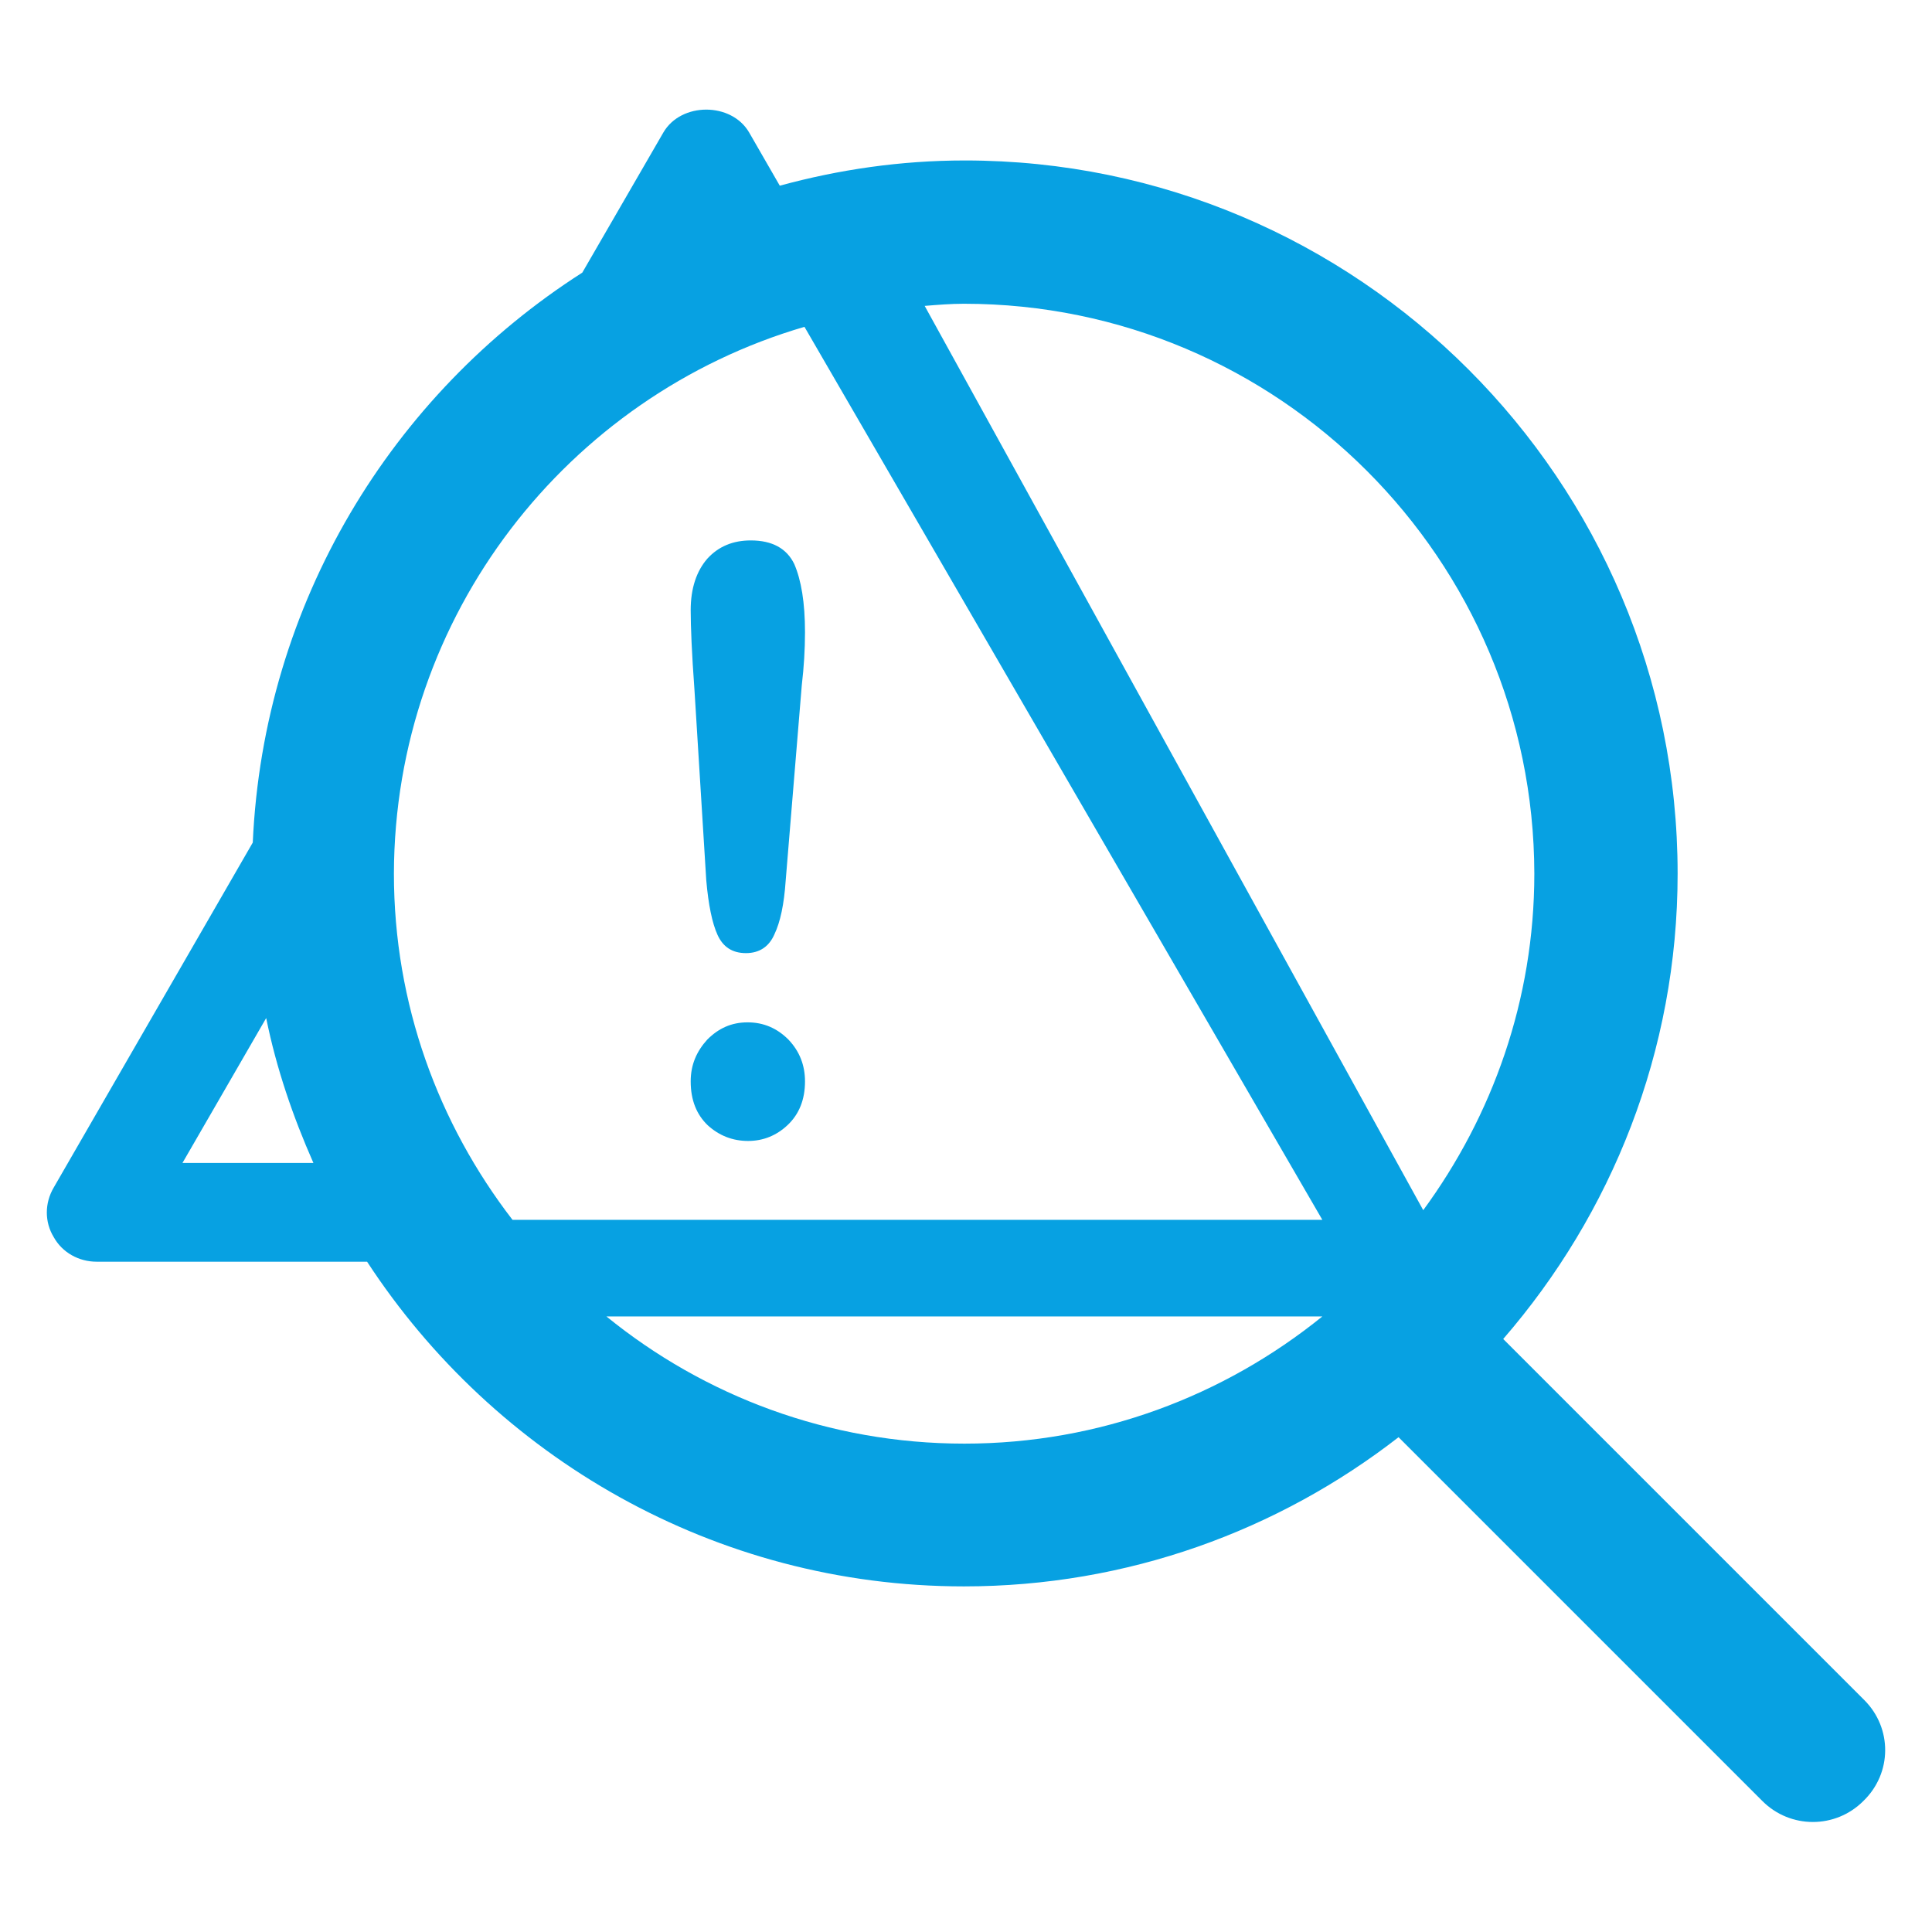 <?xml version="1.0" encoding="utf-8"?>
<!-- Generator: Adobe Illustrator 23.0.1, SVG Export Plug-In . SVG Version: 6.00 Build 0)  -->
<svg version="1.1" id="Ebene_1" xmlns="http://www.w3.org/2000/svg" xmlns:xlink="http://www.w3.org/1999/xlink" x="0px" y="0px"
	 viewBox="0 0 36 36" style="enable-background:new 0 0 36 36;" xml:space="preserve">
<style type="text/css">
	.st0{fill:#07A1E2;}
</style>
<g>
	<path class="st0" d="M34.74,31.68l-6.73-6.73c2.02-2.33,3.25-5.36,3.25-8.67c0-7.33-5.96-13.29-13.28-13.29
		c-1.2,0-2.35,0.17-3.45,0.47l-0.57-0.99c-0.33-0.57-1.27-0.57-1.6,0l-1.51,2.61C7.3,7.35,4.91,11.24,4.71,15.7L1,22.13
		c-0.17,0.29-0.17,0.64,0,0.92c0.16,0.29,0.47,0.46,0.8,0.46h5.04c2.37,3.63,6.47,6.05,11.12,6.05c3.05,0,5.86-1.04,8.1-2.78
		l6.78,6.78c0.26,0.26,0.6,0.39,0.94,0.39s0.68-0.13,0.94-0.39C35.26,33.04,35.26,32.2,34.74,31.68z M28.59,16.28
		c0,2.35-0.78,4.51-2.07,6.27L17.23,5.7c0.24-0.02,0.49-0.04,0.73-0.04C23.82,5.66,28.58,10.42,28.59,16.28z M14.99,6.09l9.65,16.64
		H9.55c-1.38-1.79-2.21-4.02-2.21-6.45C7.35,11.46,10.58,7.38,14.99,6.09z M3.4,21.67l1.56-2.7c0.19,0.94,0.5,1.84,0.88,2.7H3.4z
		 M11.3,24.53h13.34c-1.83,1.48-4.15,2.37-6.67,2.37C15.44,26.9,13.12,26.01,11.3,24.53z"/>
	<path class="st0" d="M13.94,21.26c0.28,0,0.53-0.1,0.74-0.3c0.21-0.2,0.32-0.47,0.32-0.81c0-0.3-0.1-0.56-0.31-0.78
		c-0.21-0.21-0.46-0.32-0.76-0.32c-0.3,0-0.54,0.11-0.75,0.32c-0.2,0.22-0.31,0.47-0.31,0.78c0,0.35,0.11,0.62,0.32,0.82
		C13.4,21.16,13.65,21.26,13.94,21.26z"/>
	<path class="st0" d="M13.16,16.4c0.04,0.46,0.11,0.8,0.21,1.02c0.1,0.22,0.27,0.34,0.53,0.34c0.25,0,0.43-0.12,0.53-0.35
		c0.11-0.23,0.18-0.56,0.21-1l0.3-3.64C14.98,12.43,15,12.1,15,11.78c0-0.55-0.07-0.97-0.2-1.27c-0.14-0.29-0.41-0.44-0.81-0.44
		c-0.33,0-0.6,0.11-0.81,0.34c-0.2,0.23-0.31,0.55-0.31,0.96c0,0.3,0.02,0.8,0.07,1.48L13.16,16.4z"/>
</g>
</svg>
